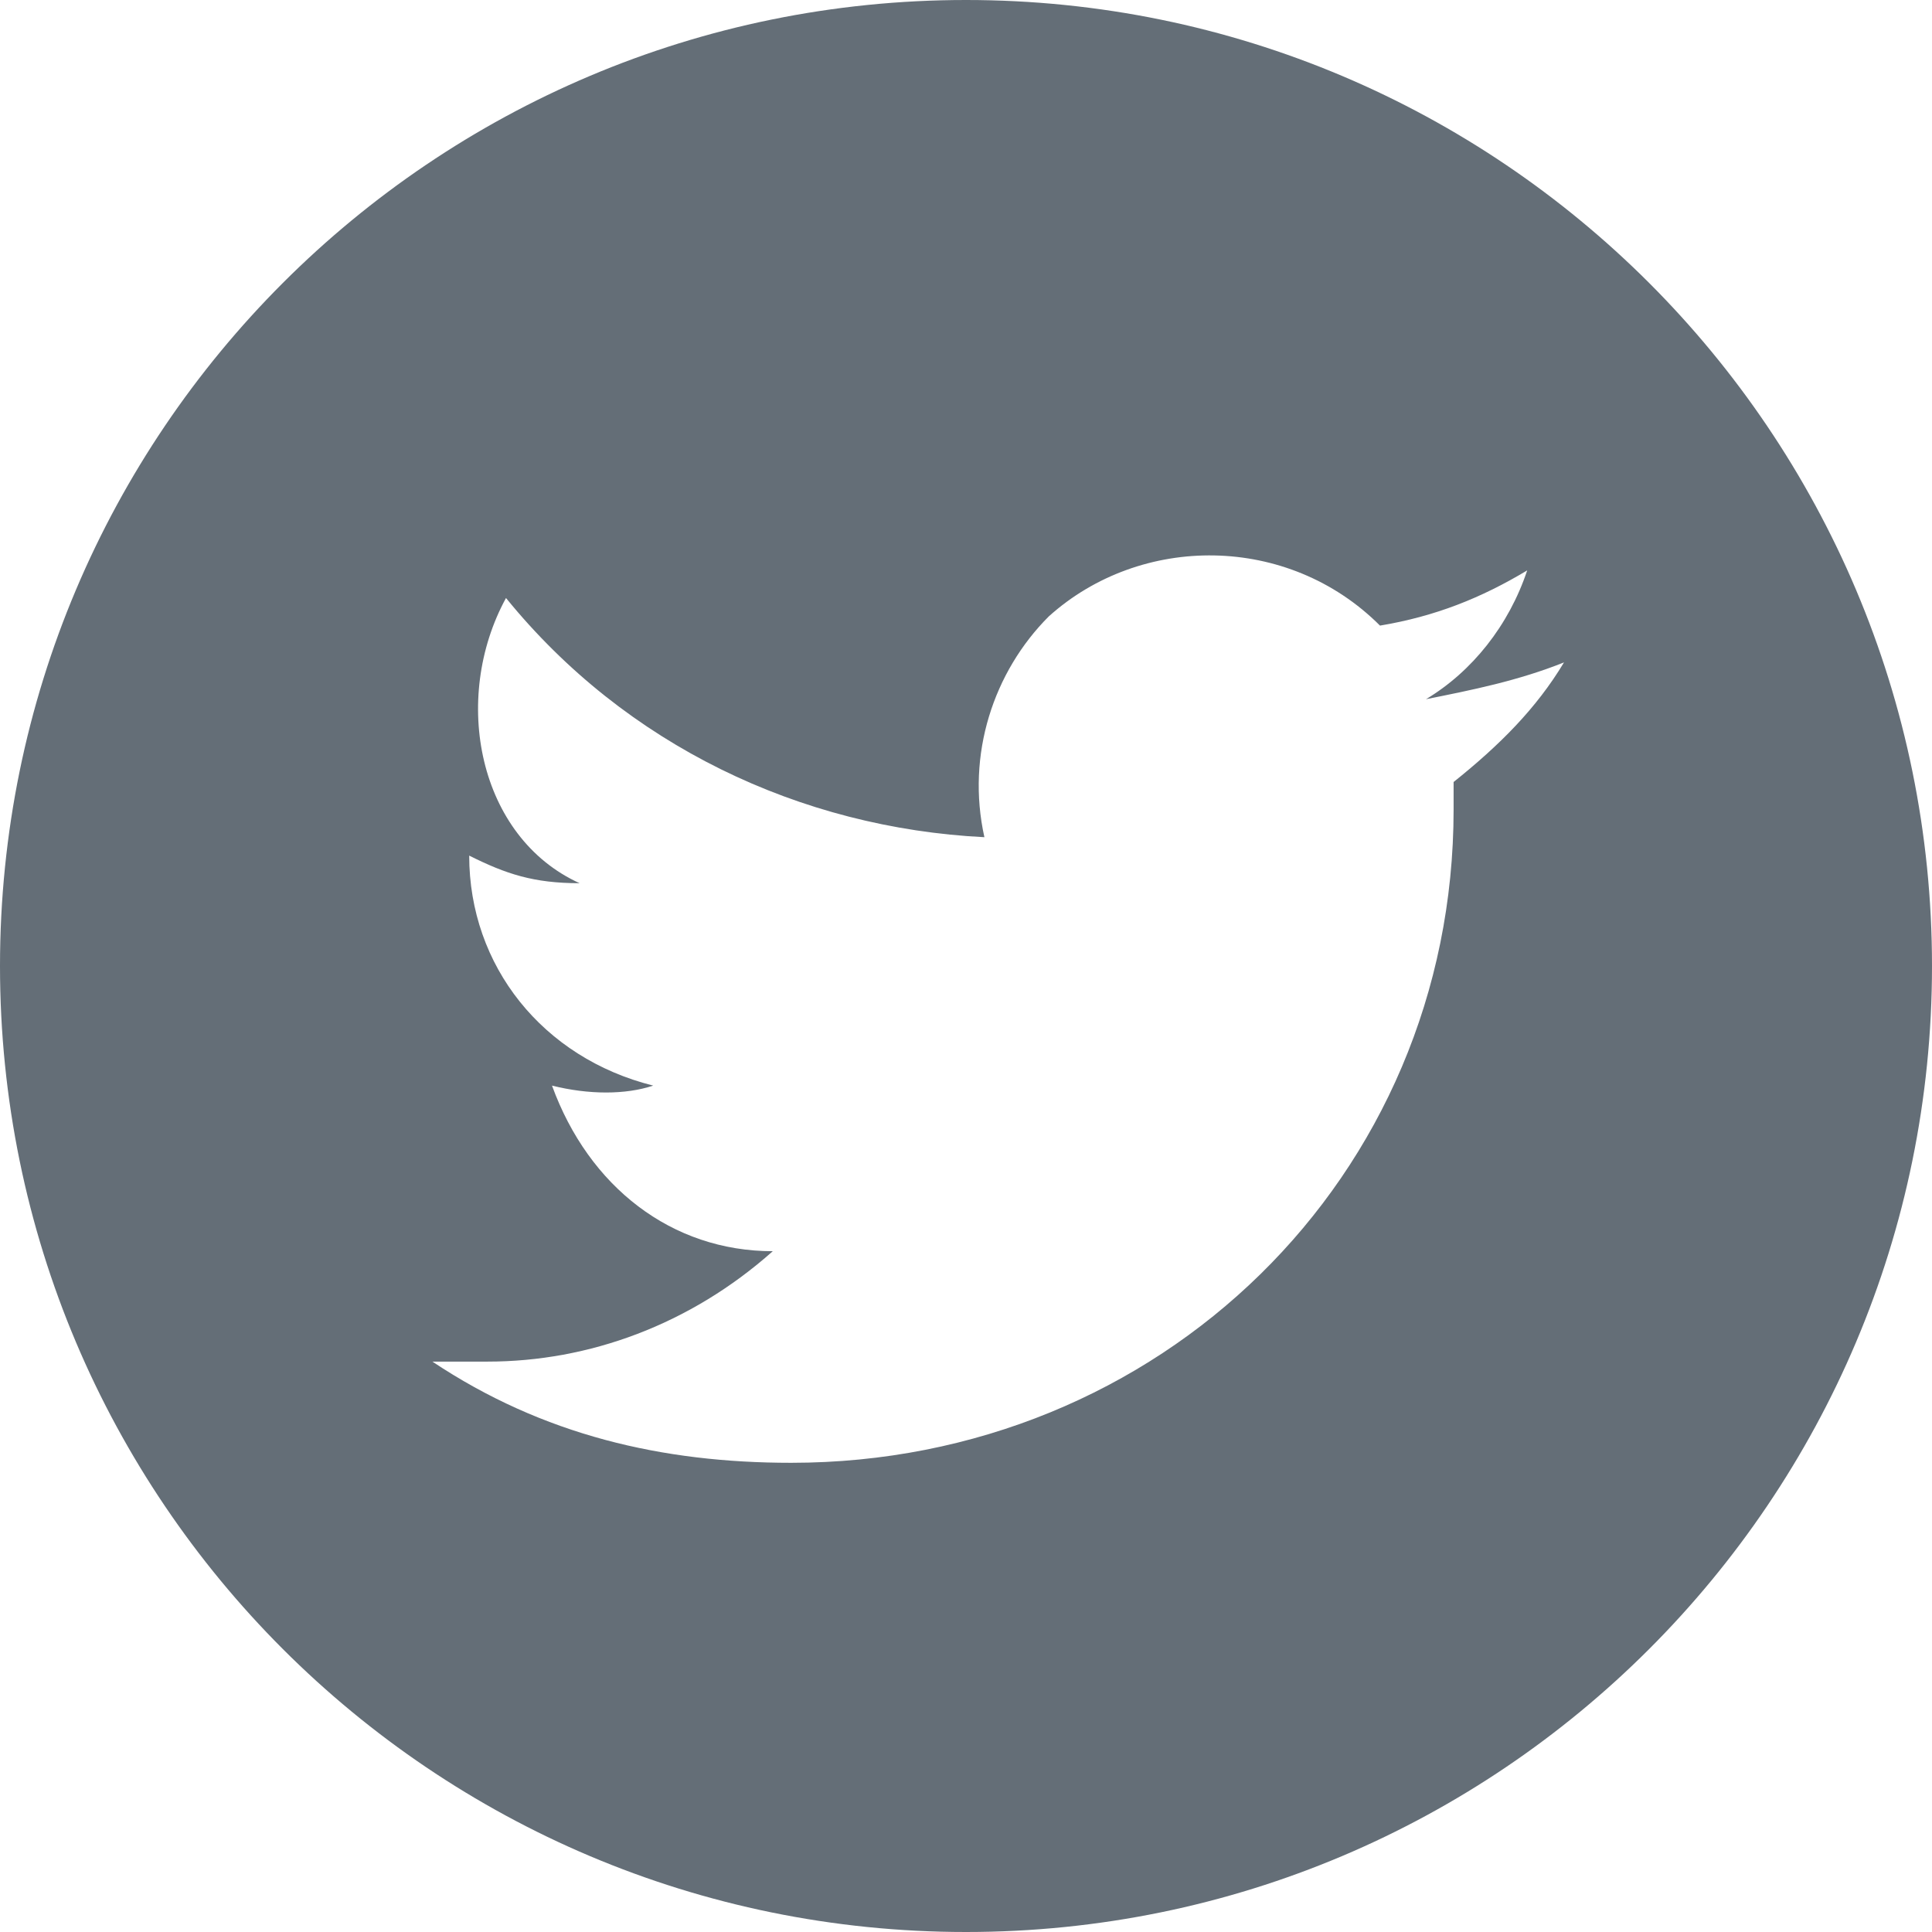 <?xml version="1.0" encoding="utf-8"?>
<!-- Generator: Adobe Illustrator 26.0.3, SVG Export Plug-In . SVG Version: 6.00 Build 0)  -->
<svg version="1.1" id="レイヤー_1" width="21" height="21" xmlns="http://www.w3.org/2000/svg" xmlns:xlink="http://www.w3.org/1999/xlink" x="0px"
	 y="0px" viewBox="0 0 21 21" style="enable-background:new 0 0 21 21;" xml:space="preserve">
<style type="text/css">
	.st0{fill:#646E77;}
</style>
<path class="st0" d="M10.5,0C4.7,0,0,4.7,0,10.5S4.7,21,10.5,21S21,16.3,21,10.5S16.3,0,10.5,0z M15.8,8.5c0,0.1,0,0.2,0,0.3v0
	c0,4-3.2,7.1-7.2,7.1c-1.4,0-2.7-0.3-3.9-1.1c0.2,0,0.4,0,0.6,0c1.1,0,2.2-0.4,3.1-1.2c-1.1,0-2-0.7-2.4-1.8c0.4,0.1,0.8,0.1,1.1,0
	c-1.2-0.3-2-1.3-2-2.5c0.4,0.2,0.7,0.3,1.2,0.3C5.2,9.1,4.9,7.6,5.5,6.5C6.8,8.1,8.7,9,10.7,9.1c-0.2-0.9,0.1-1.8,0.7-2.4
	c1-0.9,2.6-0.9,3.6,0.1c0.6-0.1,1.1-0.3,1.6-0.6c-0.2,0.6-0.6,1.1-1.1,1.4c0.5-0.1,1-0.2,1.5-0.4C16.7,7.7,16.3,8.1,15.8,8.5z"/>
</svg>
